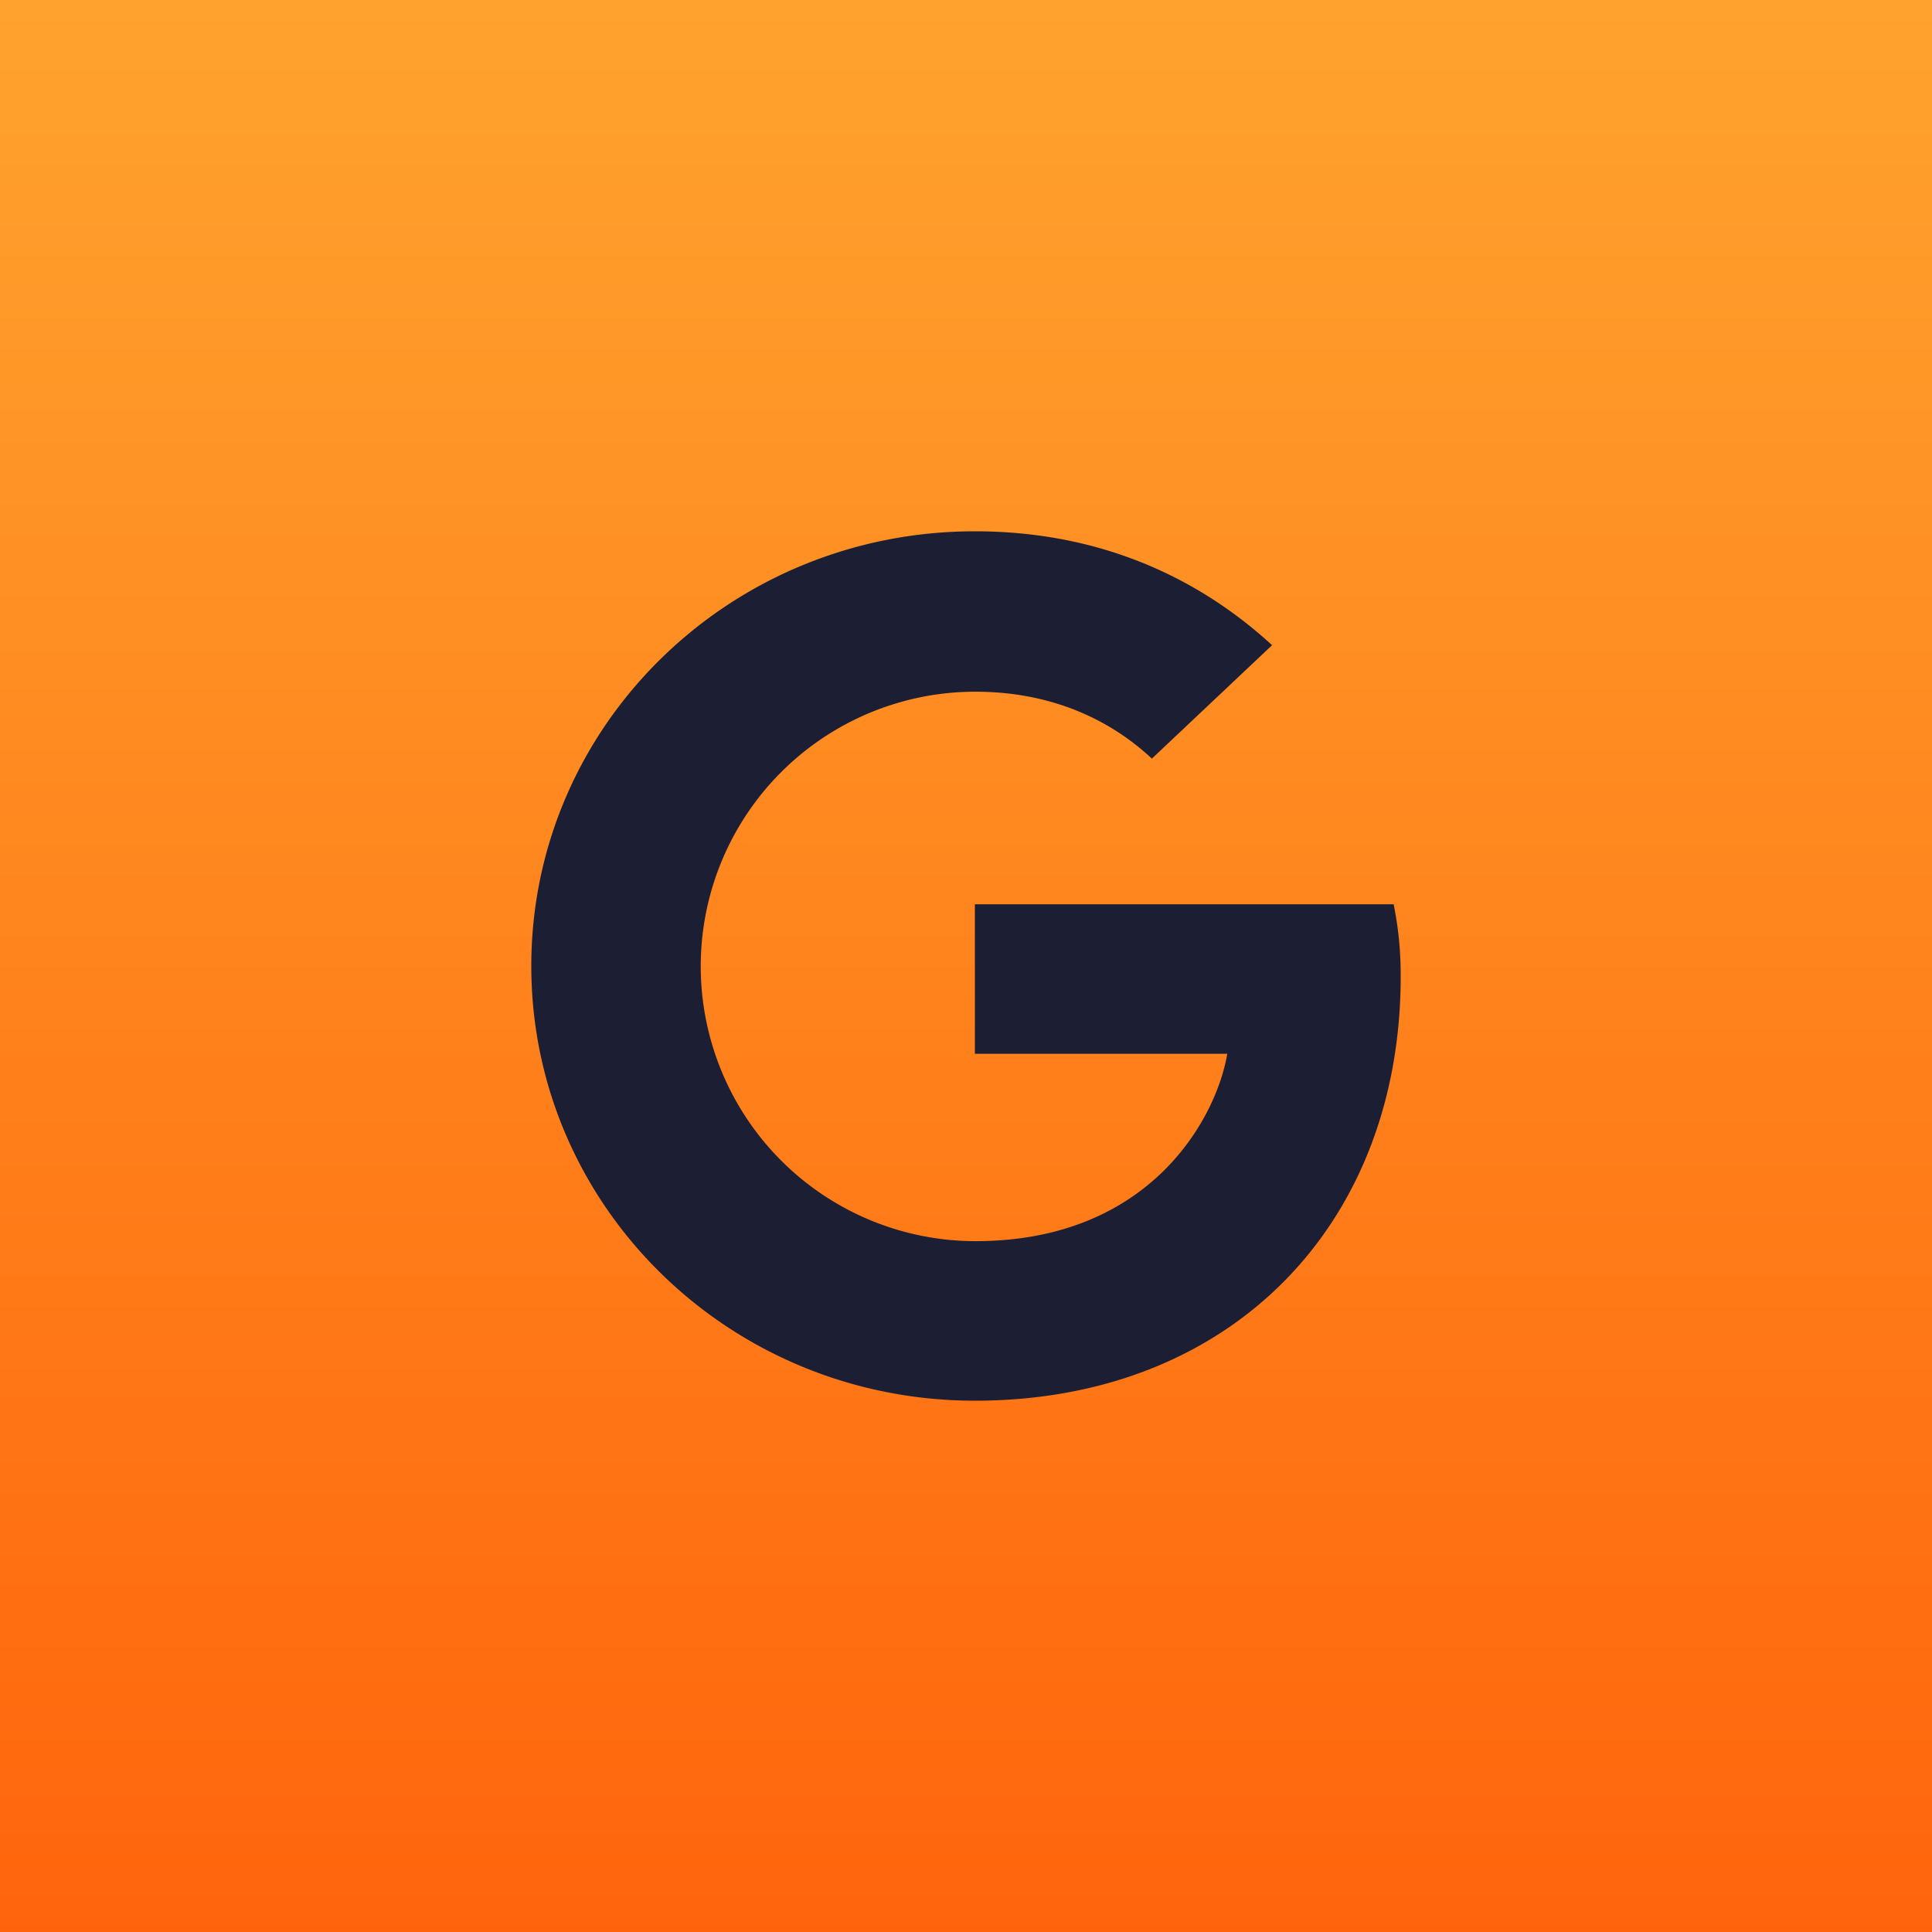 <svg width="40" height="40" viewBox="0 0 40 40" xmlns="http://www.w3.org/2000/svg">
    <defs>
        <linearGradient x1="50%" y1="0%" x2="50%" y2="100%" id="epdcw0dhca">
            <stop stop-color="#FFA32E" offset="0%"/>
            <stop stop-color="#FF640C" offset="100%"/>
        </linearGradient>
    </defs>
    <g fill="none" fill-rule="evenodd">
        <path fill="url(#epdcw0dhca)" d="M0 0h40v40H0z"/>
        <path d="M11 20c0-4.977 4.105-9 9.184-9 2.48 0 4.546.882 6.153 2.358l-2.489 2.349c-.68-.639-1.864-1.386-3.655-1.386a5.686 5.686 0 0 0-5.685 5.688 5.692 5.692 0 0 0 5.685 5.688c3.637 0 4.996-2.565 5.216-3.879h-5.225v-3.096h8.67c.09.45.146.909.146 1.494C29 25.355 25.483 29 20.184 29 15.105 29 11 24.977 11 20z" fill="#1C1F33"/>
    </g>
</svg>

